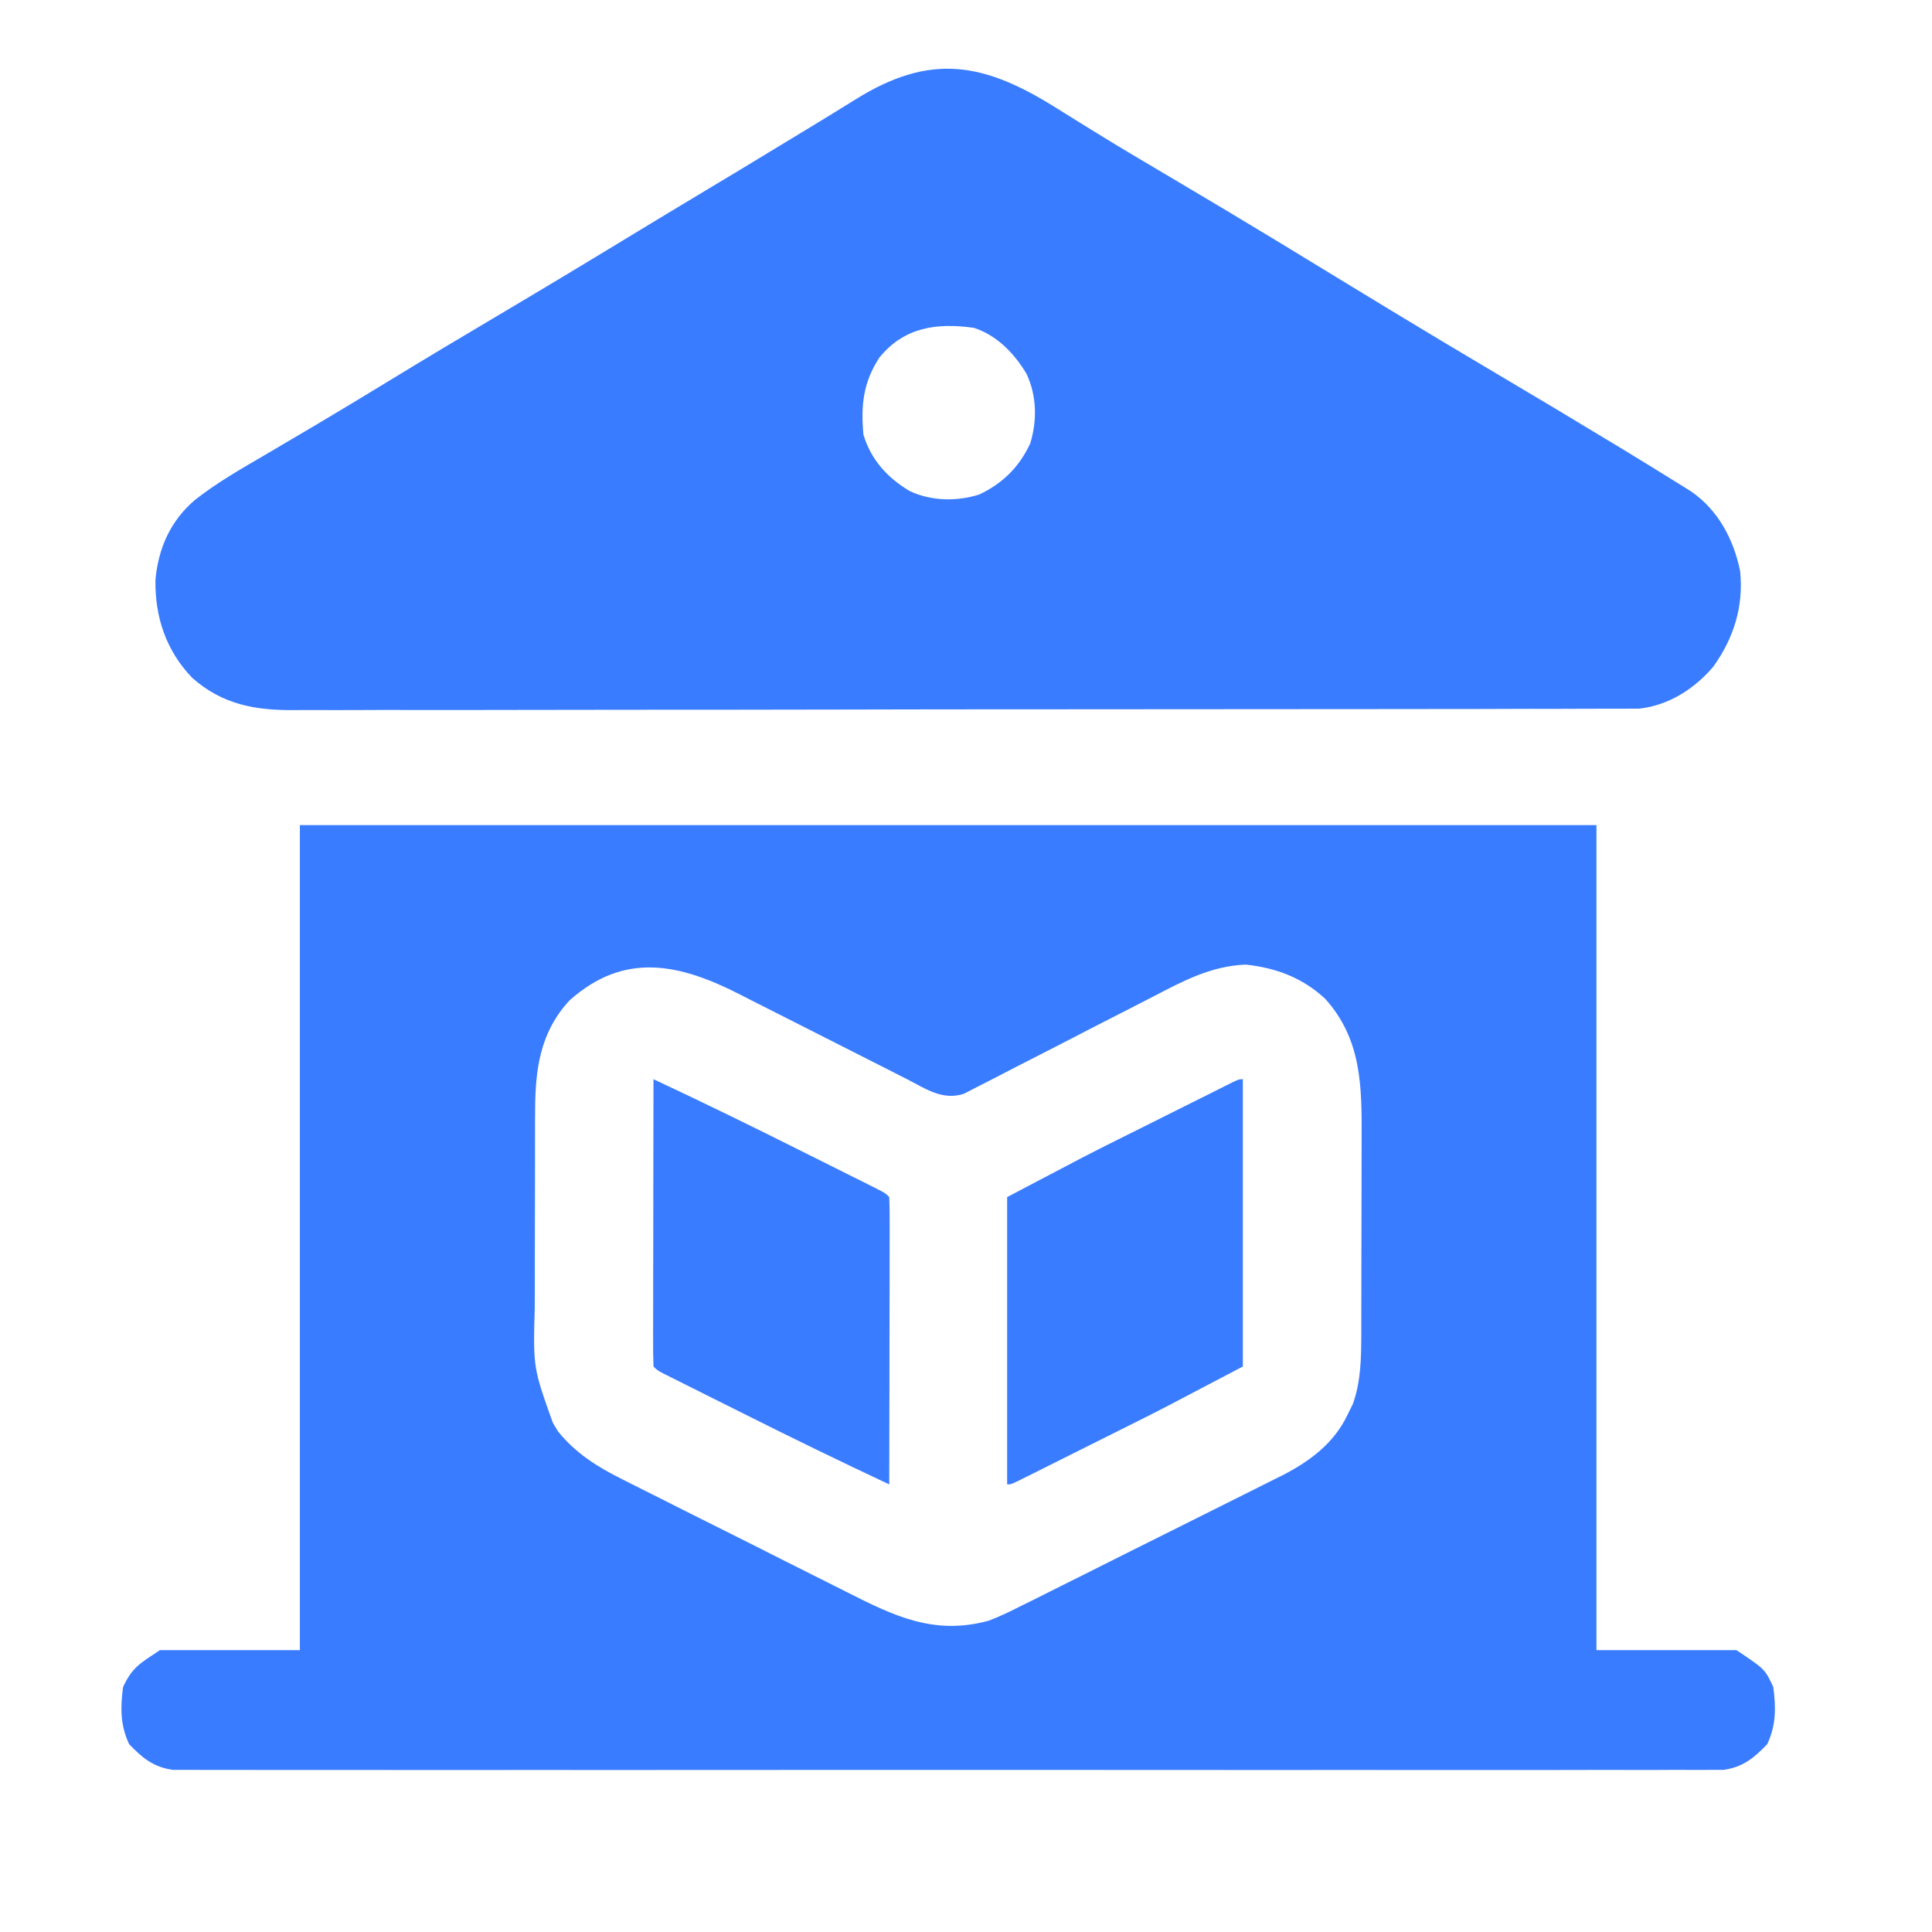 <svg xmlns="http://www.w3.org/2000/svg" width="37" height="37" viewBox="0 0 37 37" fill="none"><path d="M5.743 15.801C13.938 15.801 22.132 15.801 30.574 15.801C30.574 21.015 30.574 26.23 30.574 31.602C31.459 31.602 32.343 31.602 33.255 31.602C33.802 31.967 33.802 31.967 33.96 32.308C34.013 32.703 34.015 33.037 33.846 33.401C33.593 33.667 33.379 33.842 33.009 33.895C32.918 33.895 32.827 33.895 32.732 33.895C32.681 33.895 32.63 33.896 32.577 33.896C32.405 33.897 32.233 33.896 32.061 33.895C31.936 33.896 31.811 33.896 31.687 33.897C31.344 33.898 31.002 33.897 30.659 33.896C30.29 33.896 29.921 33.897 29.552 33.898C28.828 33.899 28.105 33.898 27.381 33.898C26.793 33.897 26.205 33.897 25.617 33.897C25.534 33.897 25.45 33.897 25.364 33.897C25.194 33.898 25.024 33.898 24.854 33.898C23.261 33.898 21.668 33.898 20.074 33.896C18.706 33.895 17.339 33.895 15.971 33.896C14.383 33.898 12.796 33.898 11.208 33.898C11.039 33.897 10.87 33.897 10.7 33.897C10.575 33.897 10.575 33.897 10.448 33.897C9.861 33.897 9.273 33.897 8.686 33.898C7.971 33.899 7.255 33.898 6.539 33.897C6.174 33.896 5.809 33.896 5.444 33.897C5.11 33.898 4.775 33.897 4.441 33.896C4.32 33.895 4.199 33.896 4.078 33.896C3.914 33.897 3.75 33.896 3.585 33.895C3.494 33.895 3.403 33.895 3.309 33.895C2.939 33.842 2.725 33.667 2.472 33.401C2.303 33.037 2.304 32.703 2.357 32.308C2.536 31.923 2.69 31.851 3.063 31.602C3.947 31.602 4.832 31.602 5.743 31.602C5.743 26.388 5.743 21.173 5.743 15.801ZM10.905 19.161C10.341 19.773 10.25 20.479 10.248 21.283C10.248 21.334 10.248 21.385 10.247 21.438C10.246 21.605 10.246 21.772 10.246 21.939C10.246 22.057 10.246 22.174 10.246 22.292C10.245 22.538 10.245 22.783 10.245 23.029C10.245 23.342 10.244 23.655 10.243 23.968C10.242 24.211 10.242 24.454 10.242 24.696C10.242 24.812 10.242 24.927 10.241 25.042C10.21 26.191 10.21 26.191 10.589 27.251C10.621 27.304 10.653 27.358 10.687 27.413C11.024 27.831 11.439 28.092 11.916 28.329C12.003 28.373 12.003 28.373 12.091 28.418C12.281 28.514 12.471 28.609 12.662 28.704C12.795 28.771 12.928 28.838 13.062 28.906C13.341 29.046 13.62 29.185 13.899 29.325C14.255 29.502 14.611 29.682 14.966 29.862C15.241 30.001 15.516 30.138 15.792 30.276C15.923 30.342 16.054 30.408 16.185 30.474C17.117 30.946 17.881 31.325 18.935 31.038C19.152 30.956 19.356 30.856 19.563 30.751C19.621 30.722 19.68 30.694 19.74 30.664C19.931 30.569 20.121 30.474 20.311 30.378C20.445 30.311 20.578 30.245 20.712 30.178C20.991 30.039 21.27 29.899 21.549 29.758C21.905 29.579 22.262 29.401 22.619 29.224C22.895 29.087 23.17 28.949 23.445 28.811C23.577 28.745 23.708 28.68 23.84 28.614C24.024 28.523 24.208 28.43 24.392 28.337C24.445 28.31 24.499 28.284 24.554 28.257C25.084 27.986 25.549 27.64 25.808 27.092C25.842 27.024 25.875 26.957 25.909 26.887C26.063 26.456 26.069 26.01 26.07 25.556C26.07 25.505 26.07 25.454 26.07 25.401C26.071 25.234 26.071 25.067 26.071 24.899C26.072 24.782 26.072 24.664 26.072 24.547C26.073 24.301 26.073 24.055 26.073 23.809C26.073 23.496 26.074 23.183 26.075 22.87C26.076 22.628 26.076 22.385 26.076 22.142C26.076 22.027 26.076 21.912 26.077 21.796C26.081 20.805 26.077 19.904 25.38 19.129C24.943 18.724 24.441 18.536 23.855 18.473C23.191 18.501 22.66 18.786 22.084 19.086C21.927 19.167 21.77 19.247 21.613 19.328C21.166 19.555 20.721 19.784 20.276 20.015C20.003 20.156 19.729 20.296 19.454 20.435C19.35 20.488 19.247 20.542 19.143 20.596C18.999 20.672 18.853 20.745 18.708 20.819C18.625 20.861 18.543 20.904 18.458 20.948C18.043 21.081 17.723 20.847 17.354 20.659C17.311 20.637 17.268 20.615 17.223 20.593C17.13 20.546 17.038 20.498 16.945 20.451C16.797 20.376 16.65 20.302 16.502 20.227C16.083 20.015 15.664 19.803 15.245 19.59C14.988 19.459 14.731 19.329 14.474 19.2C14.376 19.15 14.279 19.101 14.182 19.051C13.02 18.456 11.962 18.216 10.905 19.161Z" fill="#3A7CFF"></path><path d="M20.258 2.086C20.387 2.167 20.517 2.247 20.646 2.327C20.737 2.383 20.827 2.439 20.917 2.495C21.381 2.783 21.85 3.061 22.32 3.338C23.081 3.787 23.84 4.241 24.596 4.7C24.656 4.737 24.656 4.737 24.718 4.775C25.041 4.971 25.364 5.168 25.686 5.365C25.969 5.537 26.253 5.71 26.536 5.882C26.576 5.907 26.616 5.931 26.658 5.956C27.326 6.362 27.997 6.762 28.67 7.161C29.408 7.598 30.145 8.038 30.878 8.483C30.957 8.531 31.036 8.579 31.118 8.628C31.48 8.849 31.842 9.071 32.202 9.296C32.294 9.353 32.294 9.353 32.388 9.412C32.904 9.769 33.2 10.325 33.325 10.935C33.394 11.614 33.207 12.214 32.813 12.766C32.452 13.191 31.959 13.507 31.399 13.571C31.318 13.572 31.237 13.572 31.153 13.572C31.107 13.572 31.061 13.573 31.014 13.573C30.861 13.574 30.709 13.573 30.556 13.573C30.445 13.573 30.334 13.574 30.223 13.574C29.918 13.576 29.614 13.576 29.309 13.575C28.981 13.575 28.652 13.577 28.324 13.578C27.68 13.579 27.036 13.58 26.393 13.58C25.869 13.58 25.346 13.581 24.823 13.581C23.339 13.583 21.855 13.584 20.371 13.584C20.251 13.584 20.251 13.584 20.129 13.584C20.049 13.584 19.968 13.584 19.886 13.584C18.588 13.584 17.291 13.586 15.993 13.589C14.66 13.592 13.327 13.593 11.995 13.593C11.246 13.593 10.498 13.594 9.75 13.596C9.113 13.598 8.476 13.598 7.839 13.597C7.514 13.596 7.19 13.596 6.865 13.598C6.567 13.6 6.269 13.599 5.971 13.598C5.864 13.597 5.757 13.598 5.649 13.599C4.899 13.607 4.262 13.497 3.682 12.982C3.182 12.465 2.966 11.817 2.977 11.108C3.03 10.501 3.265 9.975 3.731 9.576C4.155 9.243 4.621 8.977 5.086 8.706C5.339 8.558 5.591 8.408 5.844 8.259C5.895 8.229 5.946 8.199 5.999 8.168C6.481 7.883 6.959 7.593 7.436 7.302C8.139 6.873 8.845 6.451 9.553 6.032C10.442 5.505 11.327 4.972 12.21 4.434C12.593 4.201 12.977 3.97 13.362 3.739C13.891 3.423 14.419 3.103 14.946 2.783C15.076 2.704 15.205 2.626 15.335 2.547C15.684 2.335 16.033 2.124 16.379 1.907C17.821 1.006 18.845 1.191 20.258 2.086ZM16.841 6.848C16.53 7.326 16.485 7.761 16.536 8.325C16.681 8.805 16.994 9.15 17.423 9.405C17.838 9.597 18.313 9.607 18.749 9.472C19.198 9.264 19.522 8.941 19.73 8.492C19.864 8.056 19.855 7.581 19.662 7.165C19.429 6.771 19.095 6.423 18.653 6.279C17.939 6.177 17.314 6.266 16.841 6.848Z" fill="#3A7CFF"></path><path d="M12.515 20.668C13.443 21.102 14.363 21.551 15.279 22.01C15.491 22.116 15.703 22.222 15.916 22.328C16.051 22.395 16.186 22.463 16.321 22.531C16.384 22.562 16.448 22.594 16.513 22.626C16.599 22.67 16.599 22.67 16.688 22.714C16.739 22.74 16.79 22.765 16.842 22.792C16.96 22.855 16.96 22.855 17.03 22.925C17.037 23.097 17.039 23.267 17.038 23.438C17.038 23.492 17.038 23.546 17.038 23.601C17.038 23.779 17.038 23.958 17.037 24.136C17.037 24.259 17.037 24.382 17.037 24.506C17.037 24.831 17.036 25.156 17.035 25.481C17.034 25.812 17.034 26.144 17.034 26.475C17.033 27.126 17.032 27.777 17.03 28.428C16.102 27.993 15.182 27.545 14.267 27.086C14.055 26.979 13.842 26.873 13.63 26.768C13.495 26.7 13.36 26.633 13.225 26.565C13.162 26.533 13.098 26.502 13.033 26.469C12.946 26.426 12.946 26.426 12.858 26.381C12.807 26.356 12.756 26.33 12.703 26.304C12.586 26.241 12.586 26.241 12.515 26.17C12.509 25.998 12.507 25.829 12.508 25.657C12.508 25.604 12.508 25.55 12.508 25.494C12.508 25.316 12.508 25.138 12.509 24.96C12.509 24.837 12.509 24.713 12.509 24.59C12.509 24.265 12.51 23.94 12.511 23.615C12.511 23.283 12.512 22.952 12.512 22.62C12.513 21.97 12.514 21.319 12.515 20.668Z" fill="#3A7CFF"></path><path d="M23.802 20.668C23.802 22.484 23.802 24.299 23.802 26.17C22.257 26.983 22.257 26.983 21.655 27.284C21.588 27.317 21.521 27.351 21.452 27.385C21.314 27.454 21.176 27.523 21.039 27.592C20.826 27.698 20.614 27.804 20.402 27.91C20.267 27.978 20.132 28.045 19.997 28.113C19.902 28.16 19.902 28.16 19.805 28.209C19.718 28.252 19.718 28.252 19.63 28.296C19.579 28.322 19.528 28.347 19.475 28.373C19.358 28.428 19.358 28.428 19.288 28.428C19.288 26.612 19.288 24.796 19.288 22.925C20.833 22.112 20.833 22.112 21.435 21.811C21.502 21.778 21.569 21.745 21.638 21.71C21.776 21.641 21.913 21.572 22.051 21.504C22.263 21.398 22.476 21.291 22.688 21.185C22.823 21.118 22.958 21.05 23.093 20.983C23.188 20.935 23.188 20.935 23.285 20.887C23.343 20.858 23.401 20.829 23.46 20.799C23.511 20.774 23.562 20.748 23.614 20.722C23.732 20.668 23.732 20.668 23.802 20.668Z" fill="#3A7CFF"></path></svg>